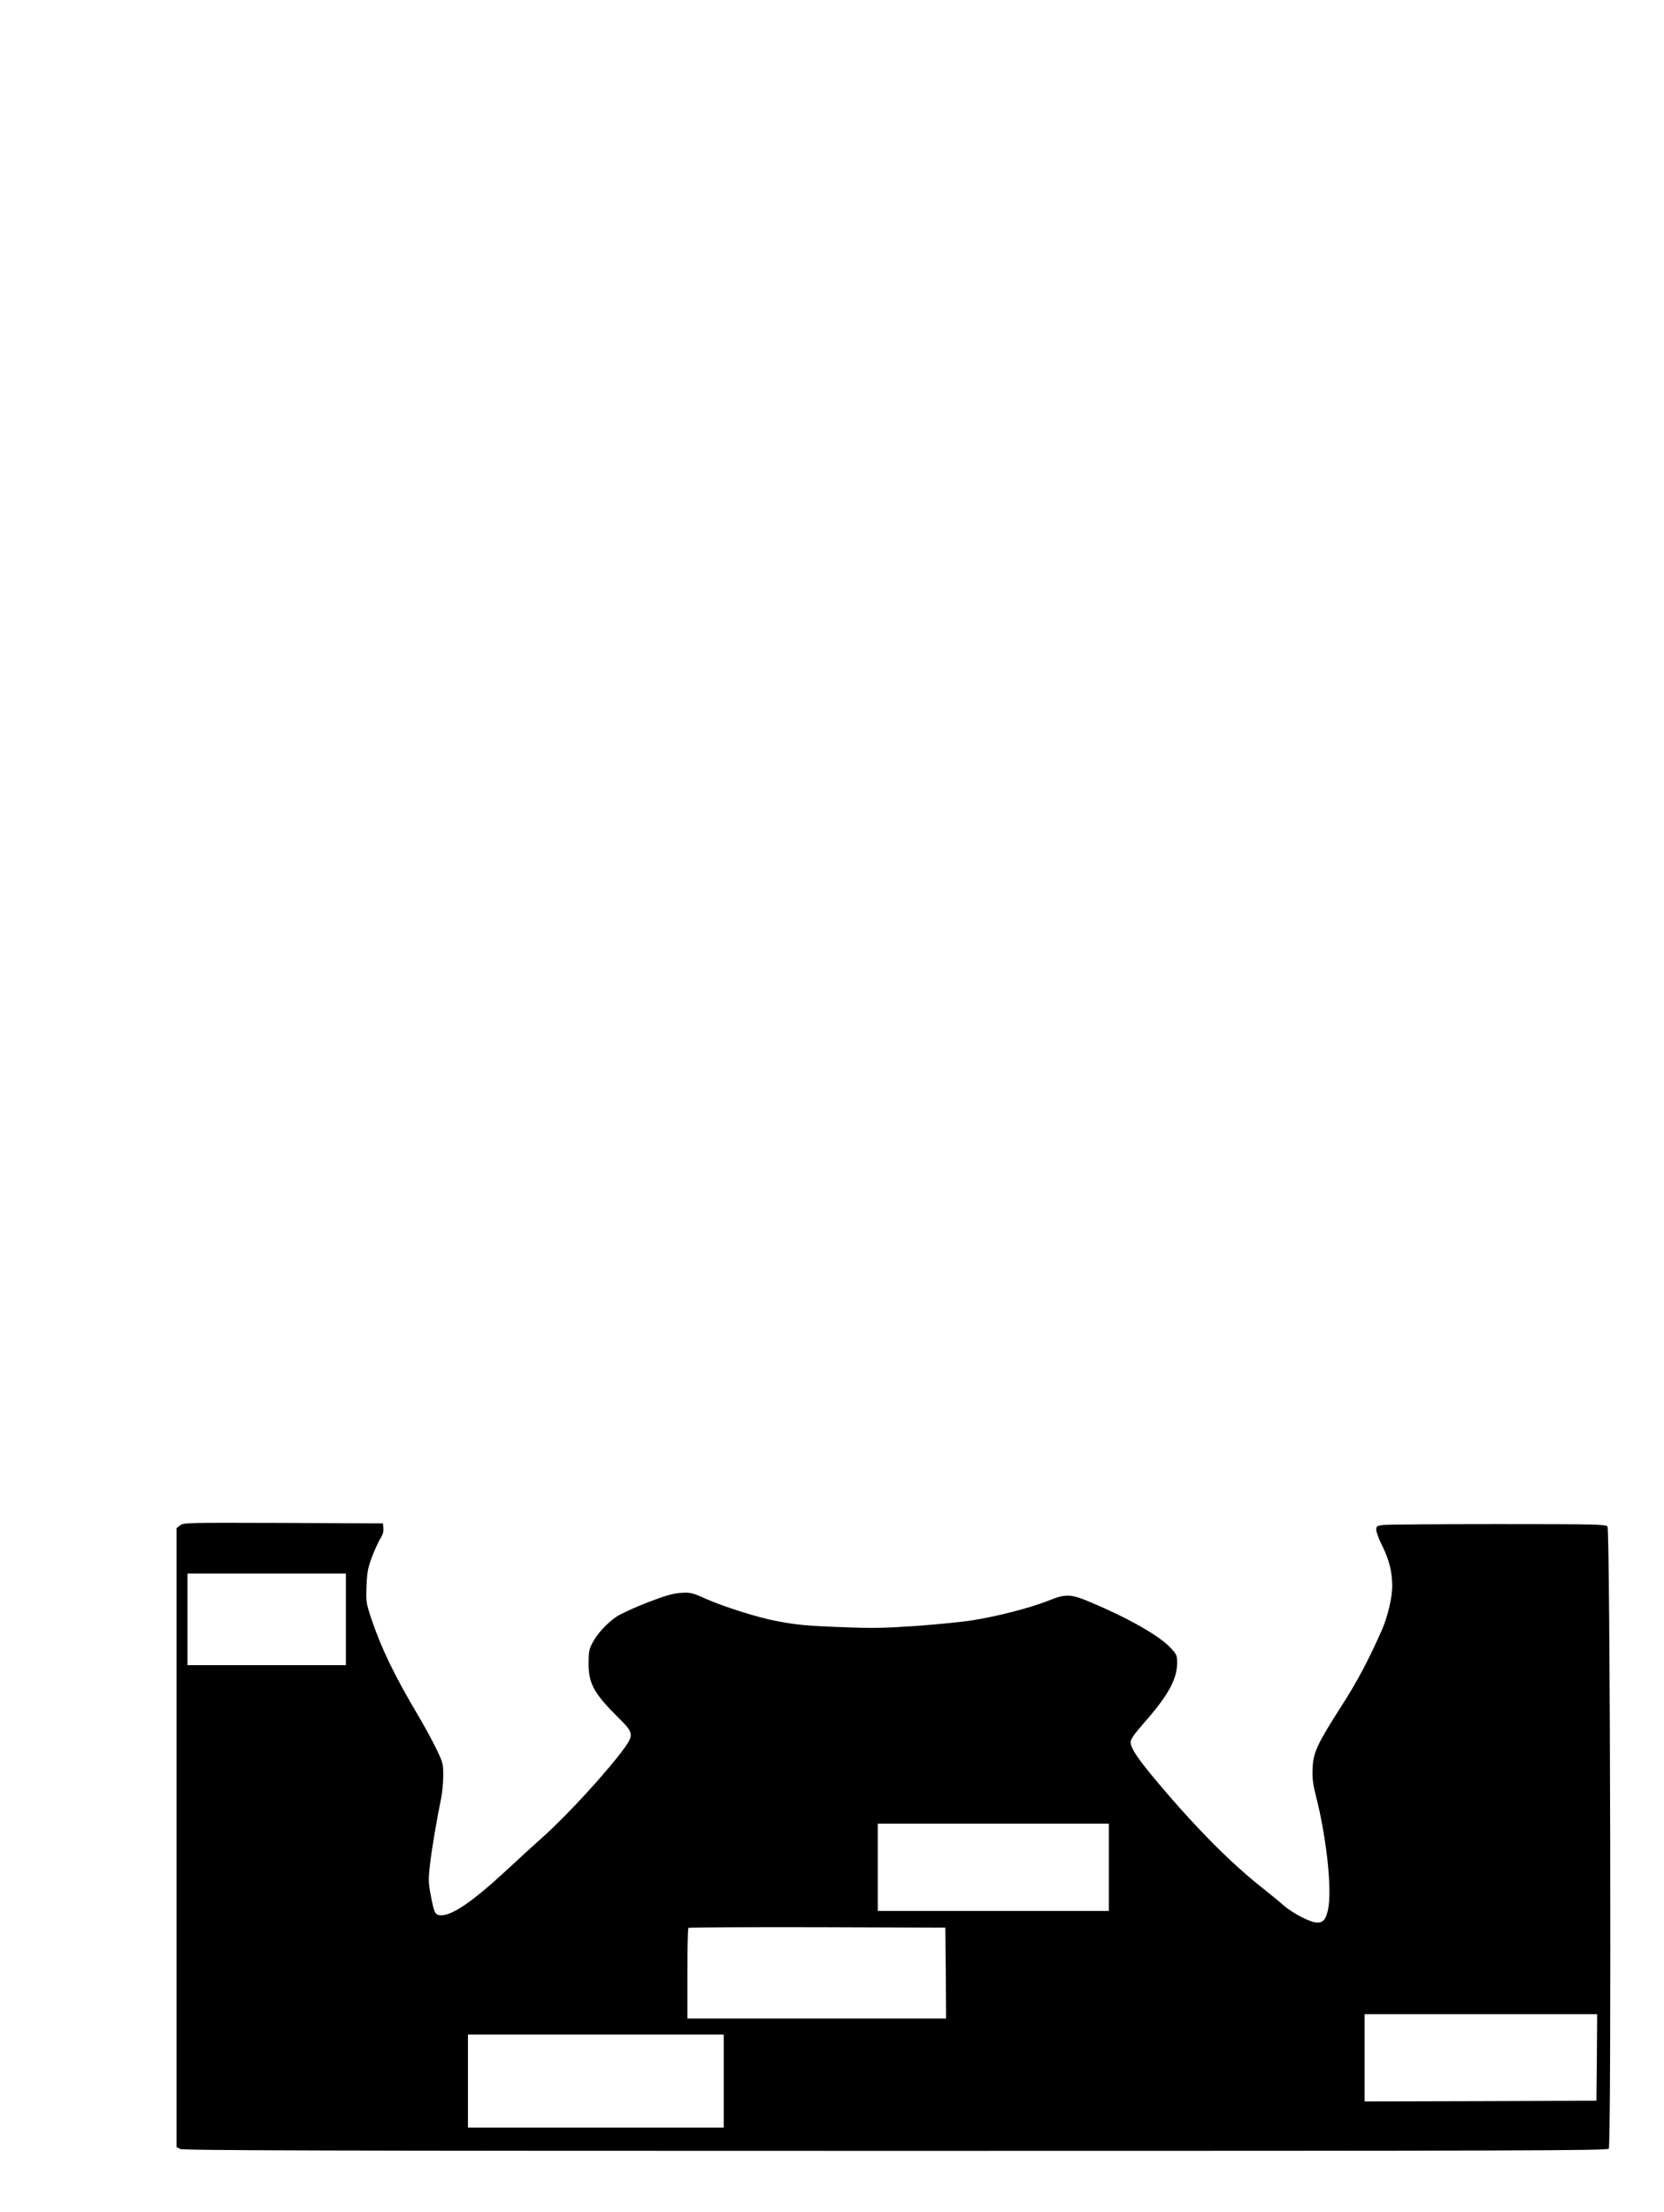 <?xml version="1.0" encoding="UTF-8" standalone="yes"?>
<svg version="1.0" xmlns="http://www.w3.org/2000/svg" width="1145" height="1521" viewBox="0 0 1145 1521" preserveAspectRatio="xMidYMid meet">
  <g transform="translate(0,1521) scale(0.1,-0.1)" fill="#000000" stroke="none">
    <path d="M1239 4721 l-24 -19 0 -2128 0 -2128 25 -13 c20 -10 994 -13 4921
-13 4304 0 4898 2 4909 15 19 22 10 4256 -9 4279 -12 14 -86 16 -756 16 -408
0 -763 -3 -789 -6 -42 -6 -46 -9 -46 -34 0 -15 19 -65 42 -111 48 -98 67 -176
68 -276 0 -76 -31 -209 -70 -298 -91 -207 -169 -354 -278 -524 -169 -264 -196
-322 -200 -431 -3 -67 2 -107 23 -190 74 -289 112 -650 83 -782 -15 -67 -32
-88 -75 -88 -46 0 -165 62 -233 120 -30 27 -94 79 -142 117 -212 166 -459 414
-719 723 -137 162 -189 239 -189 279 0 22 21 53 91 133 167 189 229 302 229
415 0 50 -3 57 -46 103 -77 82 -287 202 -541 309 -150 63 -175 64 -308 11
-117 -46 -340 -104 -510 -131 -66 -11 -239 -28 -385 -39 -221 -15 -305 -17
-505 -9 -255 9 -326 16 -470 44 -128 25 -352 96 -475 150 -99 44 -109 46 -175
42 -55 -4 -105 -18 -230 -66 -88 -34 -183 -78 -212 -97 -69 -47 -135 -120
-167 -182 -23 -44 -26 -64 -26 -144 1 -137 38 -204 209 -373 99 -97 102 -115
39 -203 -112 -155 -388 -457 -554 -606 -56 -50 -175 -158 -264 -241 -226 -209
-366 -305 -444 -305 -41 0 -49 15 -71 133 -17 88 -18 110 -7 210 12 108 47
314 77 459 8 38 15 109 15 157 0 85 -2 91 -50 190 -27 56 -85 162 -128 234
-157 264 -250 457 -317 657 -36 109 -37 116 -33 224 4 95 9 124 38 201 19 50
45 106 58 127 16 24 22 47 20 70 l-3 33 -686 3 c-664 2 -687 2 -710 -17z
m1141 -646 l0 -315 -545 0 -545 0 0 315 0 315 545 0 545 0 0 -315z m5250
-1705 l0 -300 -795 0 -795 0 0 300 0 300 795 0 795 0 0 -300z m-1122 -727 l2
-313 -890 0 -890 0 0 308 c0 170 3 312 7 315 3 4 403 6 887 5 l881 -3 3 -312z
m4480 -580 l-3 -298 -797 -3 -798 -2 0 300 0 300 800 0 800 0 -2 -297z m-6008
-163 l0 -320 -880 0 -880 0 0 320 0 320 880 0 880 0 0 -320z"/>
  </g>
</svg>